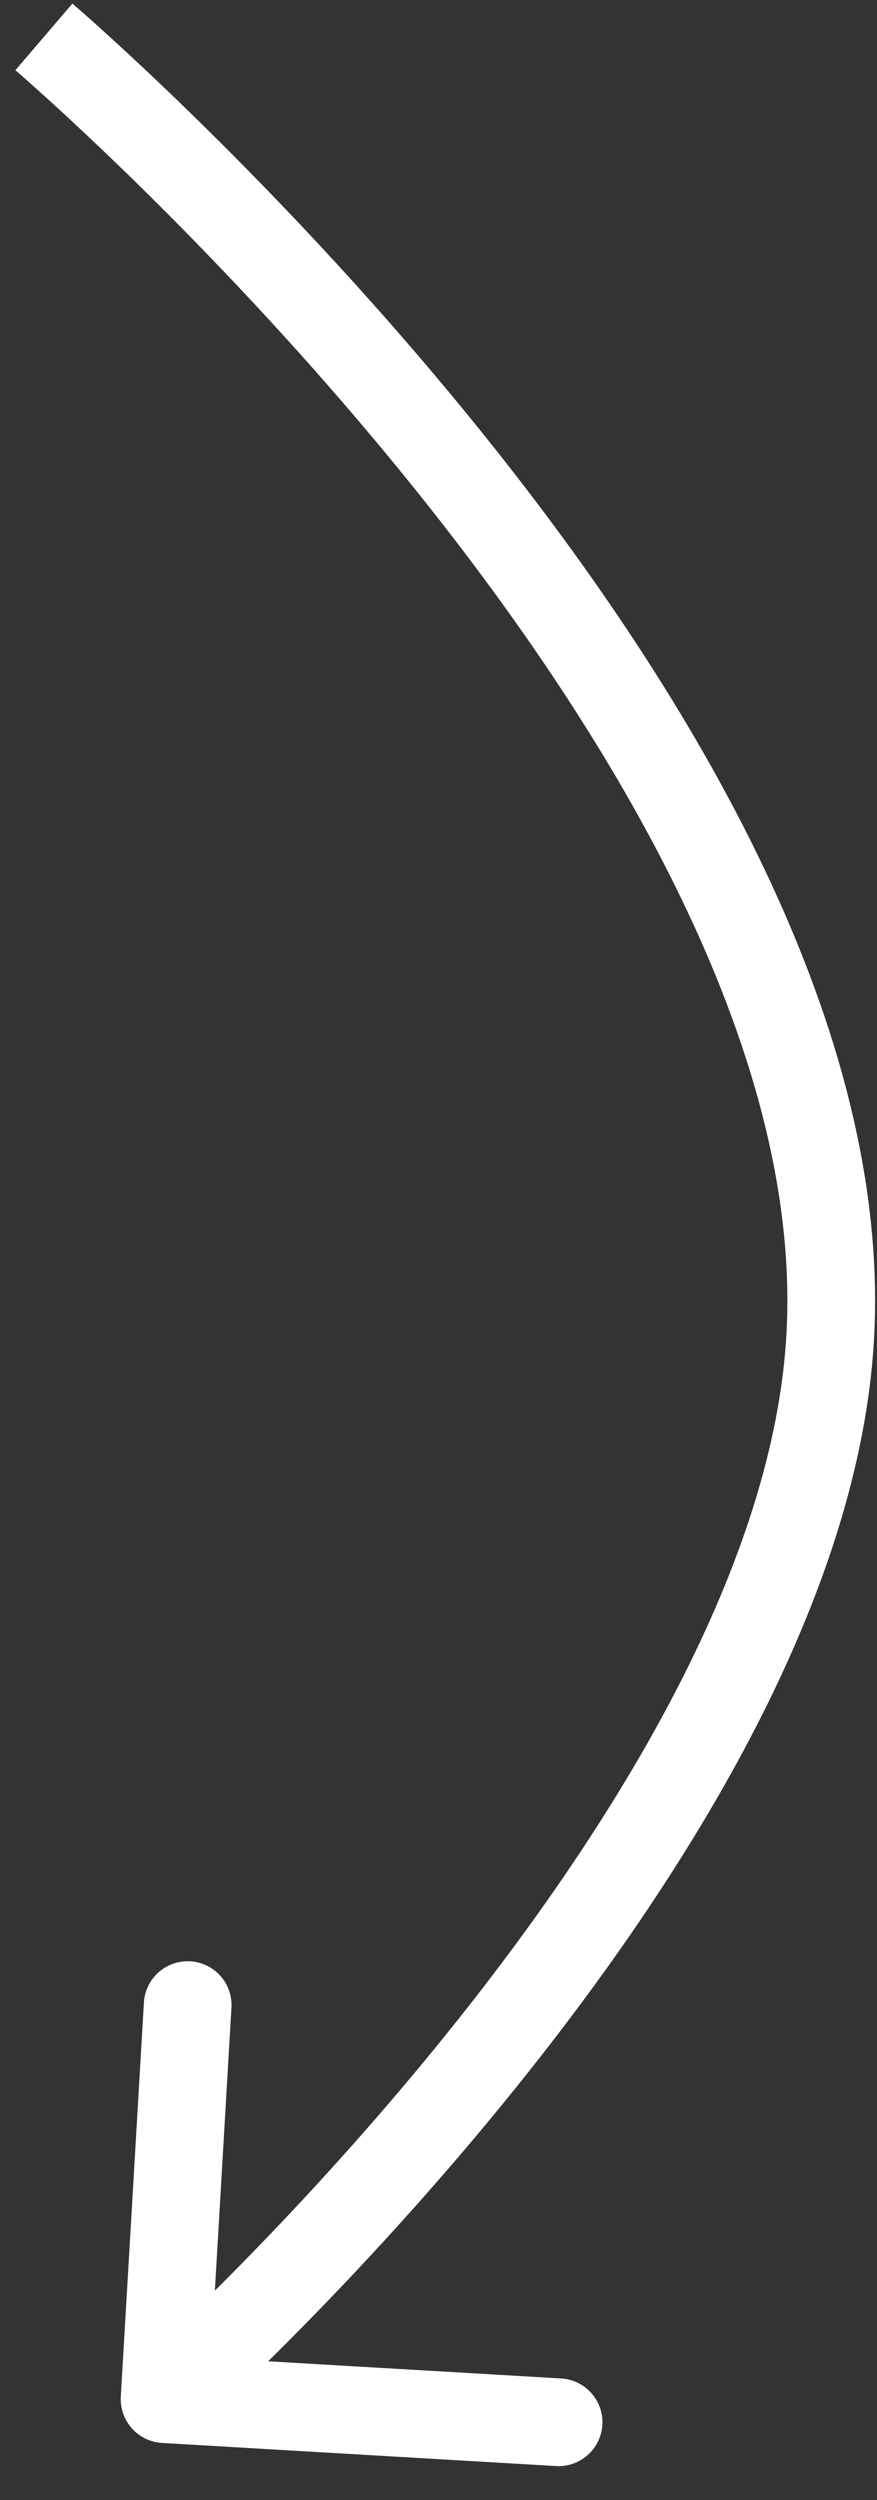 <?xml version="1.0" encoding="UTF-8"?> <svg xmlns="http://www.w3.org/2000/svg" width="20" height="57" viewBox="0 0 20 57" fill="none"><rect x="0" y="0" width="20" height="57" fill="#333333" stroke="none"/><path d="M18.921 30.677L17.923 30.607L18.921 30.677ZM2.755 54.642C2.723 55.194 3.144 55.667 3.695 55.699L12.68 56.226C13.231 56.258 13.704 55.837 13.737 55.286C13.769 54.734 13.348 54.261 12.797 54.229L4.81 53.761L5.278 45.775C5.311 45.224 4.89 44.75 4.339 44.718C3.787 44.686 3.314 45.106 3.282 45.658L2.755 54.642ZM1.001 0.841C0.351 1.601 0.351 1.601 0.351 1.601C0.351 1.601 0.351 1.601 0.351 1.602C0.352 1.602 0.352 1.602 0.353 1.603C0.355 1.605 0.358 1.607 0.362 1.611C0.37 1.618 0.383 1.629 0.4 1.643C0.434 1.673 0.485 1.717 0.552 1.776C0.686 1.895 0.884 2.071 1.137 2.301C1.643 2.762 2.368 3.437 3.235 4.29C4.971 5.998 7.272 8.414 9.541 11.249C11.812 14.086 14.033 17.322 15.623 20.667C17.217 24.02 18.147 27.418 17.923 30.607L18.921 30.677L19.918 30.747C20.175 27.089 19.106 23.334 17.43 19.809C15.751 16.276 13.431 12.908 11.102 9.999C8.771 7.086 6.412 4.611 4.638 2.865C3.75 1.991 3.006 1.298 2.483 0.822C2.222 0.584 2.016 0.4 1.874 0.275C1.803 0.213 1.748 0.165 1.71 0.133C1.692 0.116 1.677 0.104 1.667 0.095C1.662 0.091 1.658 0.088 1.656 0.085C1.654 0.084 1.653 0.083 1.652 0.082C1.652 0.082 1.652 0.082 1.651 0.082C1.651 0.081 1.651 0.081 1.001 0.841ZM18.921 30.677L17.923 30.607C17.552 35.897 13.94 41.694 10.261 46.277C8.442 48.544 6.645 50.467 5.302 51.824C4.631 52.502 4.075 53.037 3.688 53.401C3.494 53.584 3.343 53.723 3.241 53.816C3.19 53.863 3.151 53.898 3.126 53.921C3.113 53.932 3.103 53.941 3.097 53.947C3.094 53.949 3.092 53.951 3.091 53.952C3.09 53.953 3.089 53.953 3.089 53.954C3.089 53.954 3.089 53.954 3.089 53.954C3.089 53.954 3.089 53.954 3.754 54.701C4.418 55.448 4.418 55.448 4.419 55.448C4.419 55.448 4.419 55.447 4.42 55.447C4.42 55.447 4.421 55.446 4.422 55.445C4.424 55.443 4.427 55.44 4.431 55.437C4.439 55.43 4.45 55.42 4.464 55.407C4.493 55.381 4.535 55.343 4.59 55.293C4.699 55.193 4.857 55.047 5.059 54.858C5.461 54.479 6.034 53.927 6.723 53.231C8.101 51.839 9.947 49.864 11.821 47.529C15.528 42.91 19.5 36.696 19.918 30.747L18.921 30.677Z" fill="white"></path></svg> 